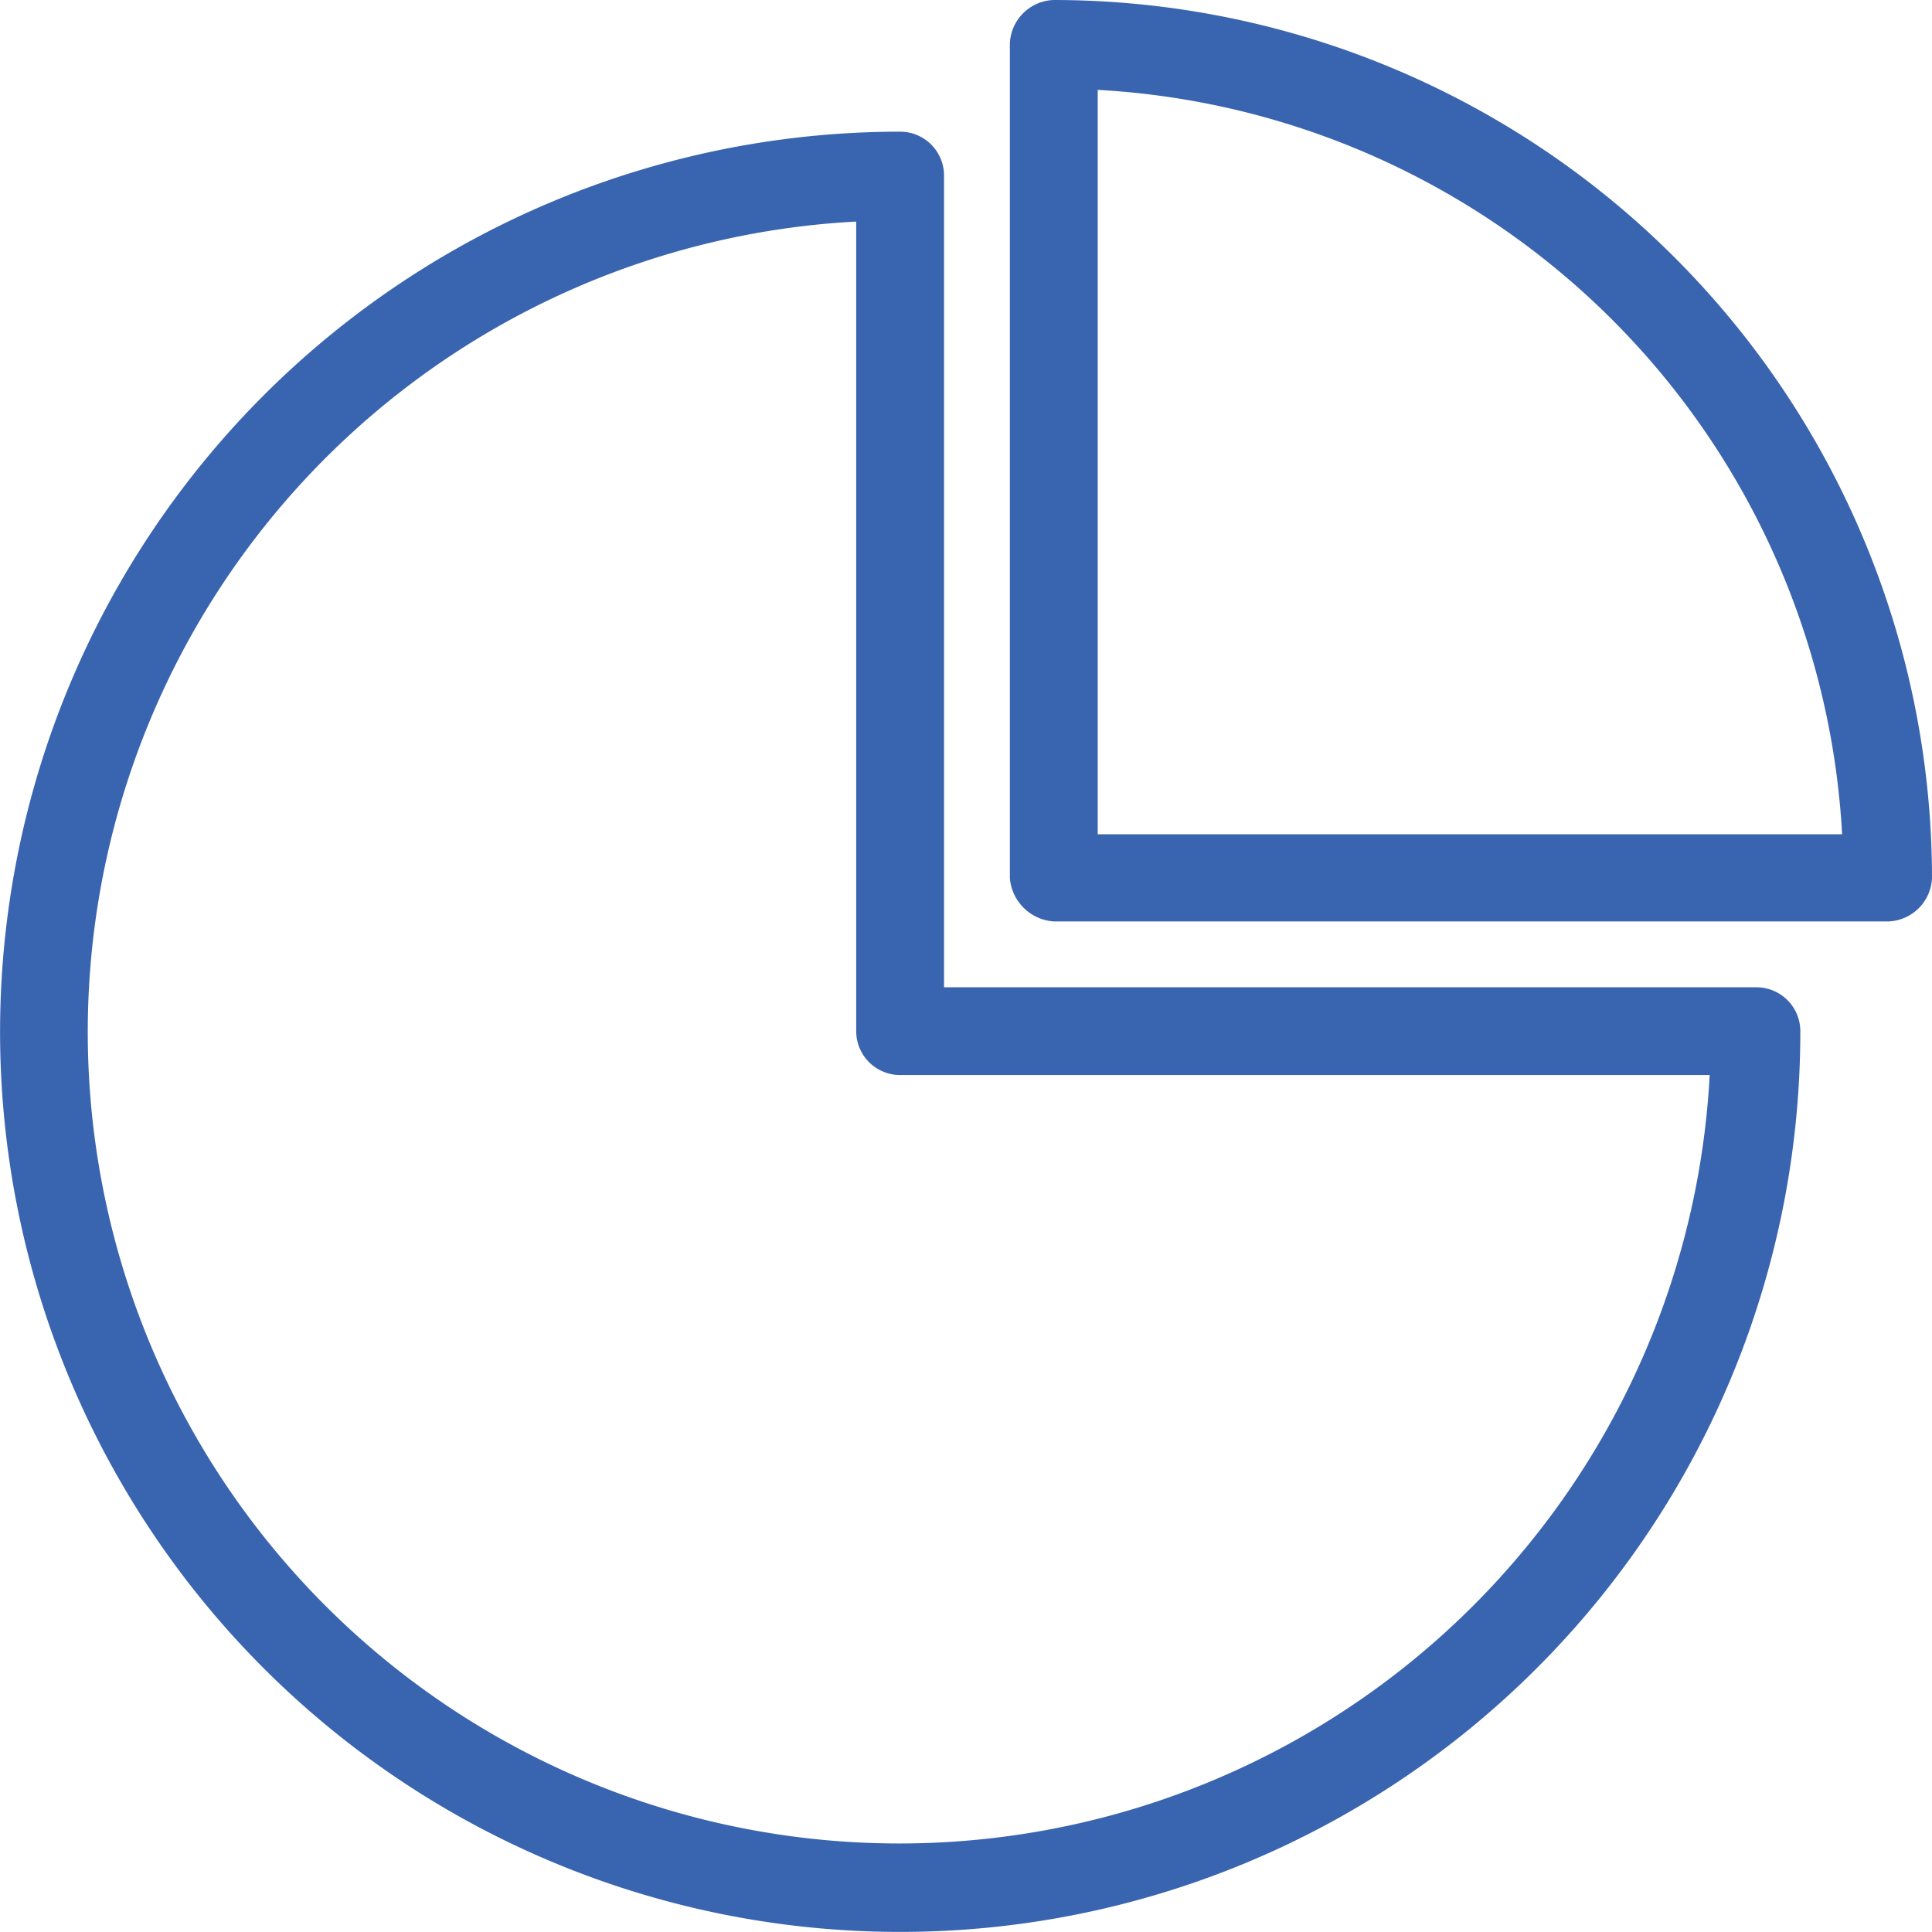 <svg id="Group_47" data-name="Group 47" xmlns="http://www.w3.org/2000/svg" width="25.559" height="25.559" viewBox="0 0 25.559 25.559">
  <path id="Path_335" data-name="Path 335" d="M2924.481,3983.136a.6.6,0,0,0-.581.572v11.046a.625.625,0,0,0,.581.572h11.037a.6.6,0,0,0,.581-.572A11.627,11.627,0,0,0,2924.481,3983.136Zm.581,1.189a10.437,10.437,0,0,1,9.848,9.848h-9.848Zm-2.614.553a11.908,11.908,0,1,0,11.909,11.9.581.581,0,0,0-.581-.581h-10.747v-10.737A.581.581,0,0,0,2922.448,3984.878Zm-.581,1.189v10.71a.581.581,0,0,0,.581.581h10.71a10.736,10.736,0,1,1-11.291-11.291Z" transform="translate(-2910.54 -3983.136)" fill="#3964af"/>
</svg>